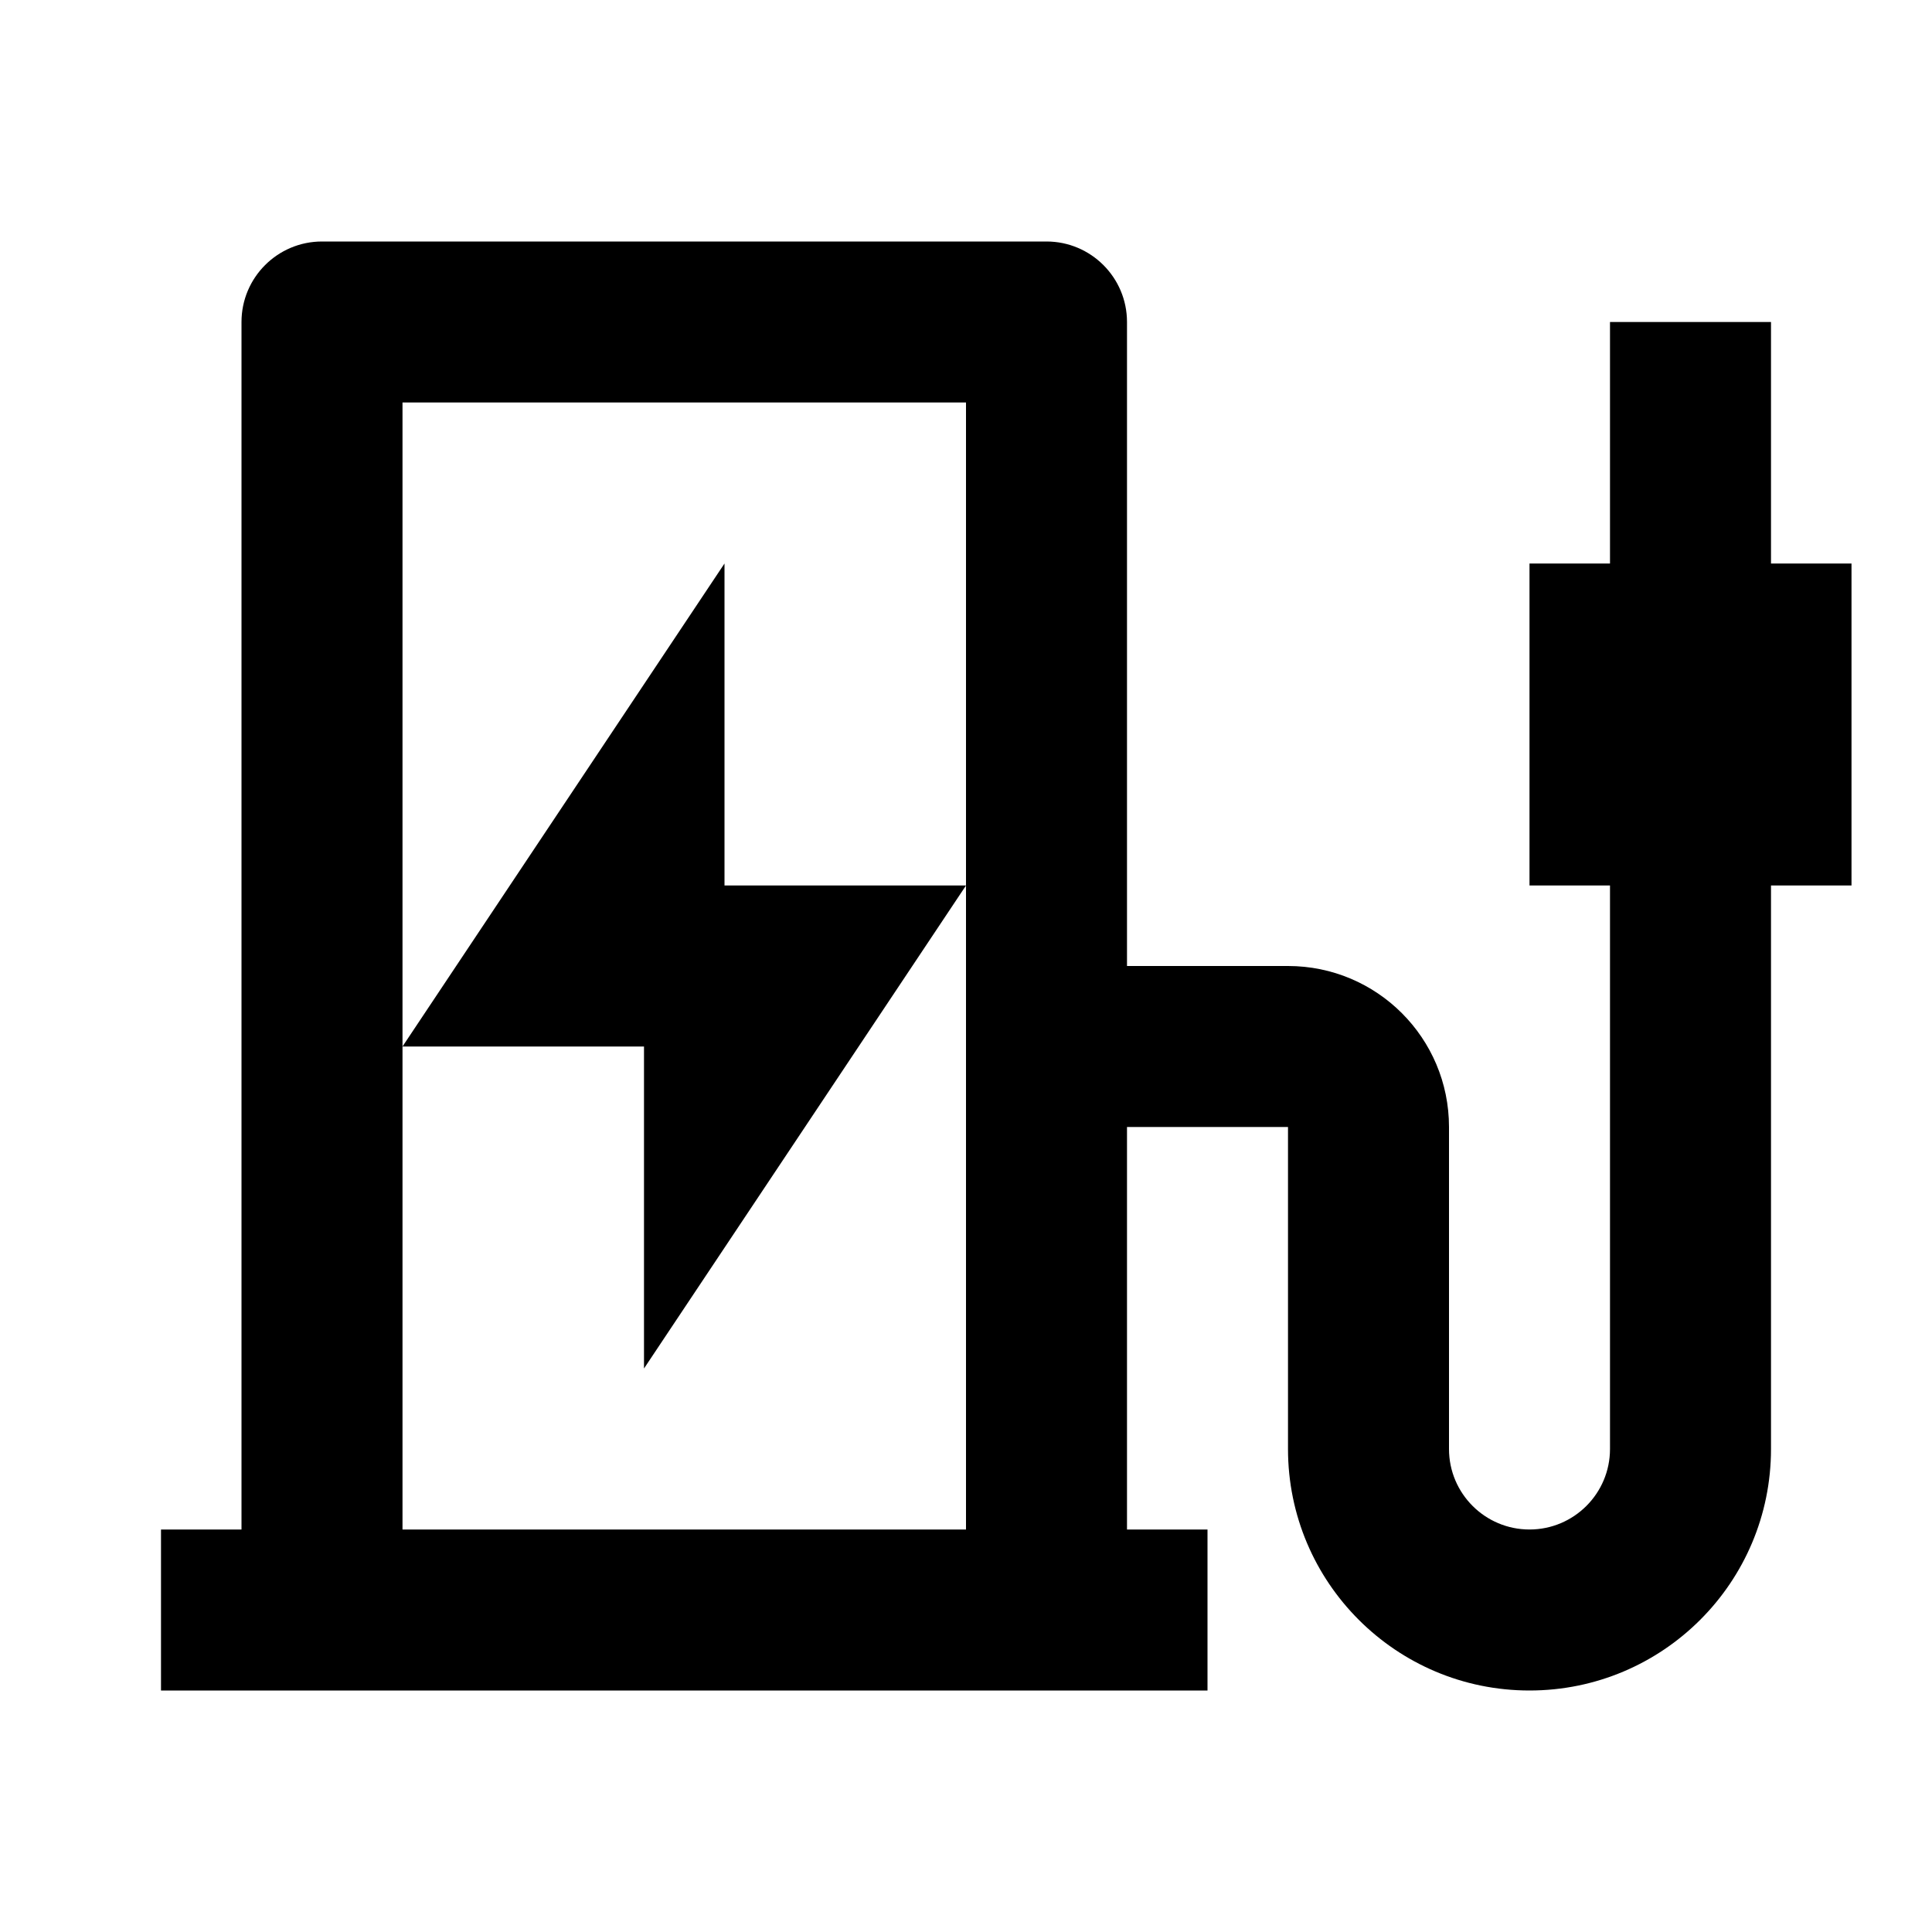 <svg viewBox="0 0 24 24" xmlns="http://www.w3.org/2000/svg"><path d="M20 11H19V7H20V4H22V7H23V11H22V18C22 19.657 20.657 21 19 21C17.343 21 16 19.657 16 18V14H14V19H15V21H2V19H3V4C3 3.448 3.448 3 4 3H13C13.552 3 14 3.448 14 4V12H16C17.105 12 18 12.895 18 14V18C18 18.552 18.448 19 19 19C19.552 19 20 18.552 20 18V11ZM12 19V5H5V19H12ZM9 11H12L8 17V13H5L9 7V11Z"/></svg>